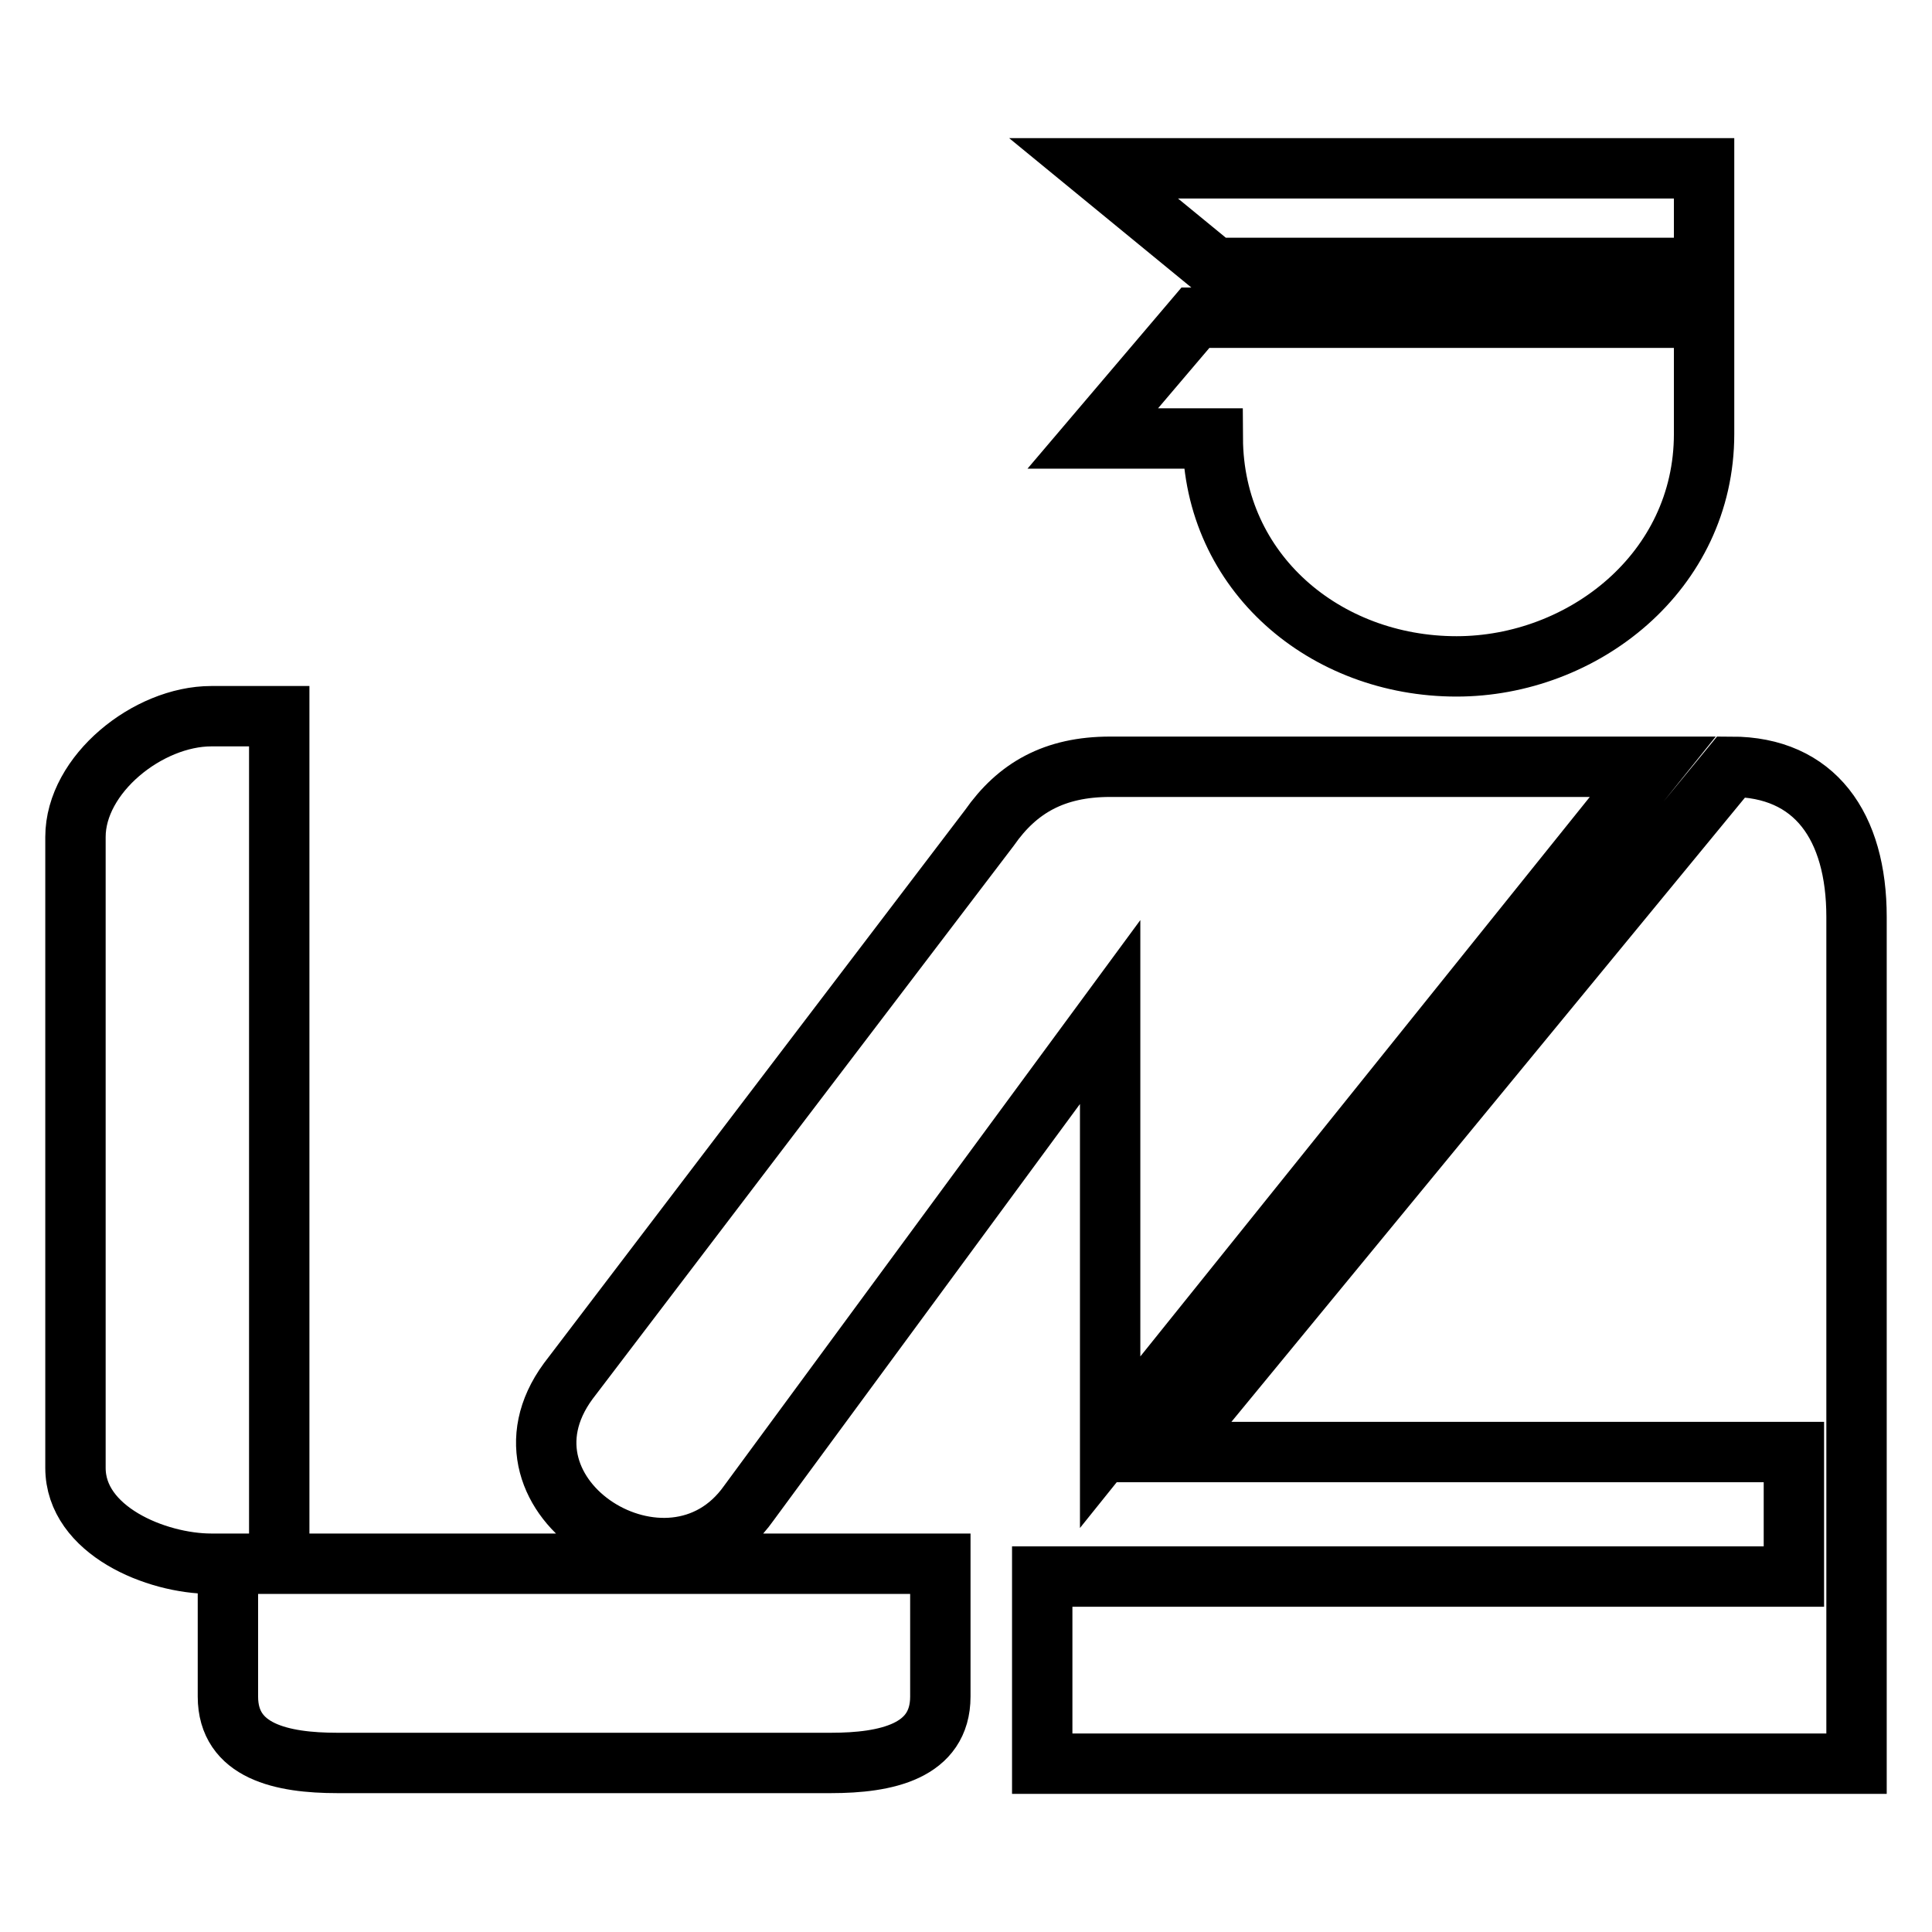<?xml version="1.0" encoding="utf-8"?>
<!-- Svg Vector Icons : http://www.onlinewebfonts.com/icon -->
<!DOCTYPE svg PUBLIC "-//W3C//DTD SVG 1.1//EN" "http://www.w3.org/Graphics/SVG/1.1/DTD/svg11.dtd">
<svg version="1.1" xmlns="http://www.w3.org/2000/svg" xmlns:xlink="http://www.w3.org/1999/xlink" x="0px" y="0px" viewBox="0 0 256 256" enable-background="new 0 0 256 256" xml:space="preserve">
<g><g><path stroke-width="8" fill-opacity="0" stroke="#000000"  d="M225.8,35.5V22.3h-80.9L161,35.5L225.8,35.5L225.8,35.5z M193,88.3c16.7,0,32.8-12.5,32.8-30.8V42.1h-67.4l-13.6,16h15.9C160.8,75.9,175.6,88.3,193,88.3z M99.2,199.2l47.9-65.1v57l71.9-89.5h-71.9c-7.4,0-12.3,2.8-16,8.1L75.3,183C63.9,198.5,88.8,213.9,99.2,199.2z M229.4,101.6l-74.7,90.8h83v16.5h-99.6v24.8H246V121.5C246,109.5,240.5,101.6,229.4,101.6z M37,94.9h-9c-8.4,0-18,7.7-18,16v83.6l0,0c0,8.3,10.7,12.7,18,12.7h2.2v17.6c0,7.3,7.2,8.8,14.5,8.8h65.4c7.3,0,14.5-1.5,14.5-8.8v-17.6H37V94.9z"/></g></g>
</svg>